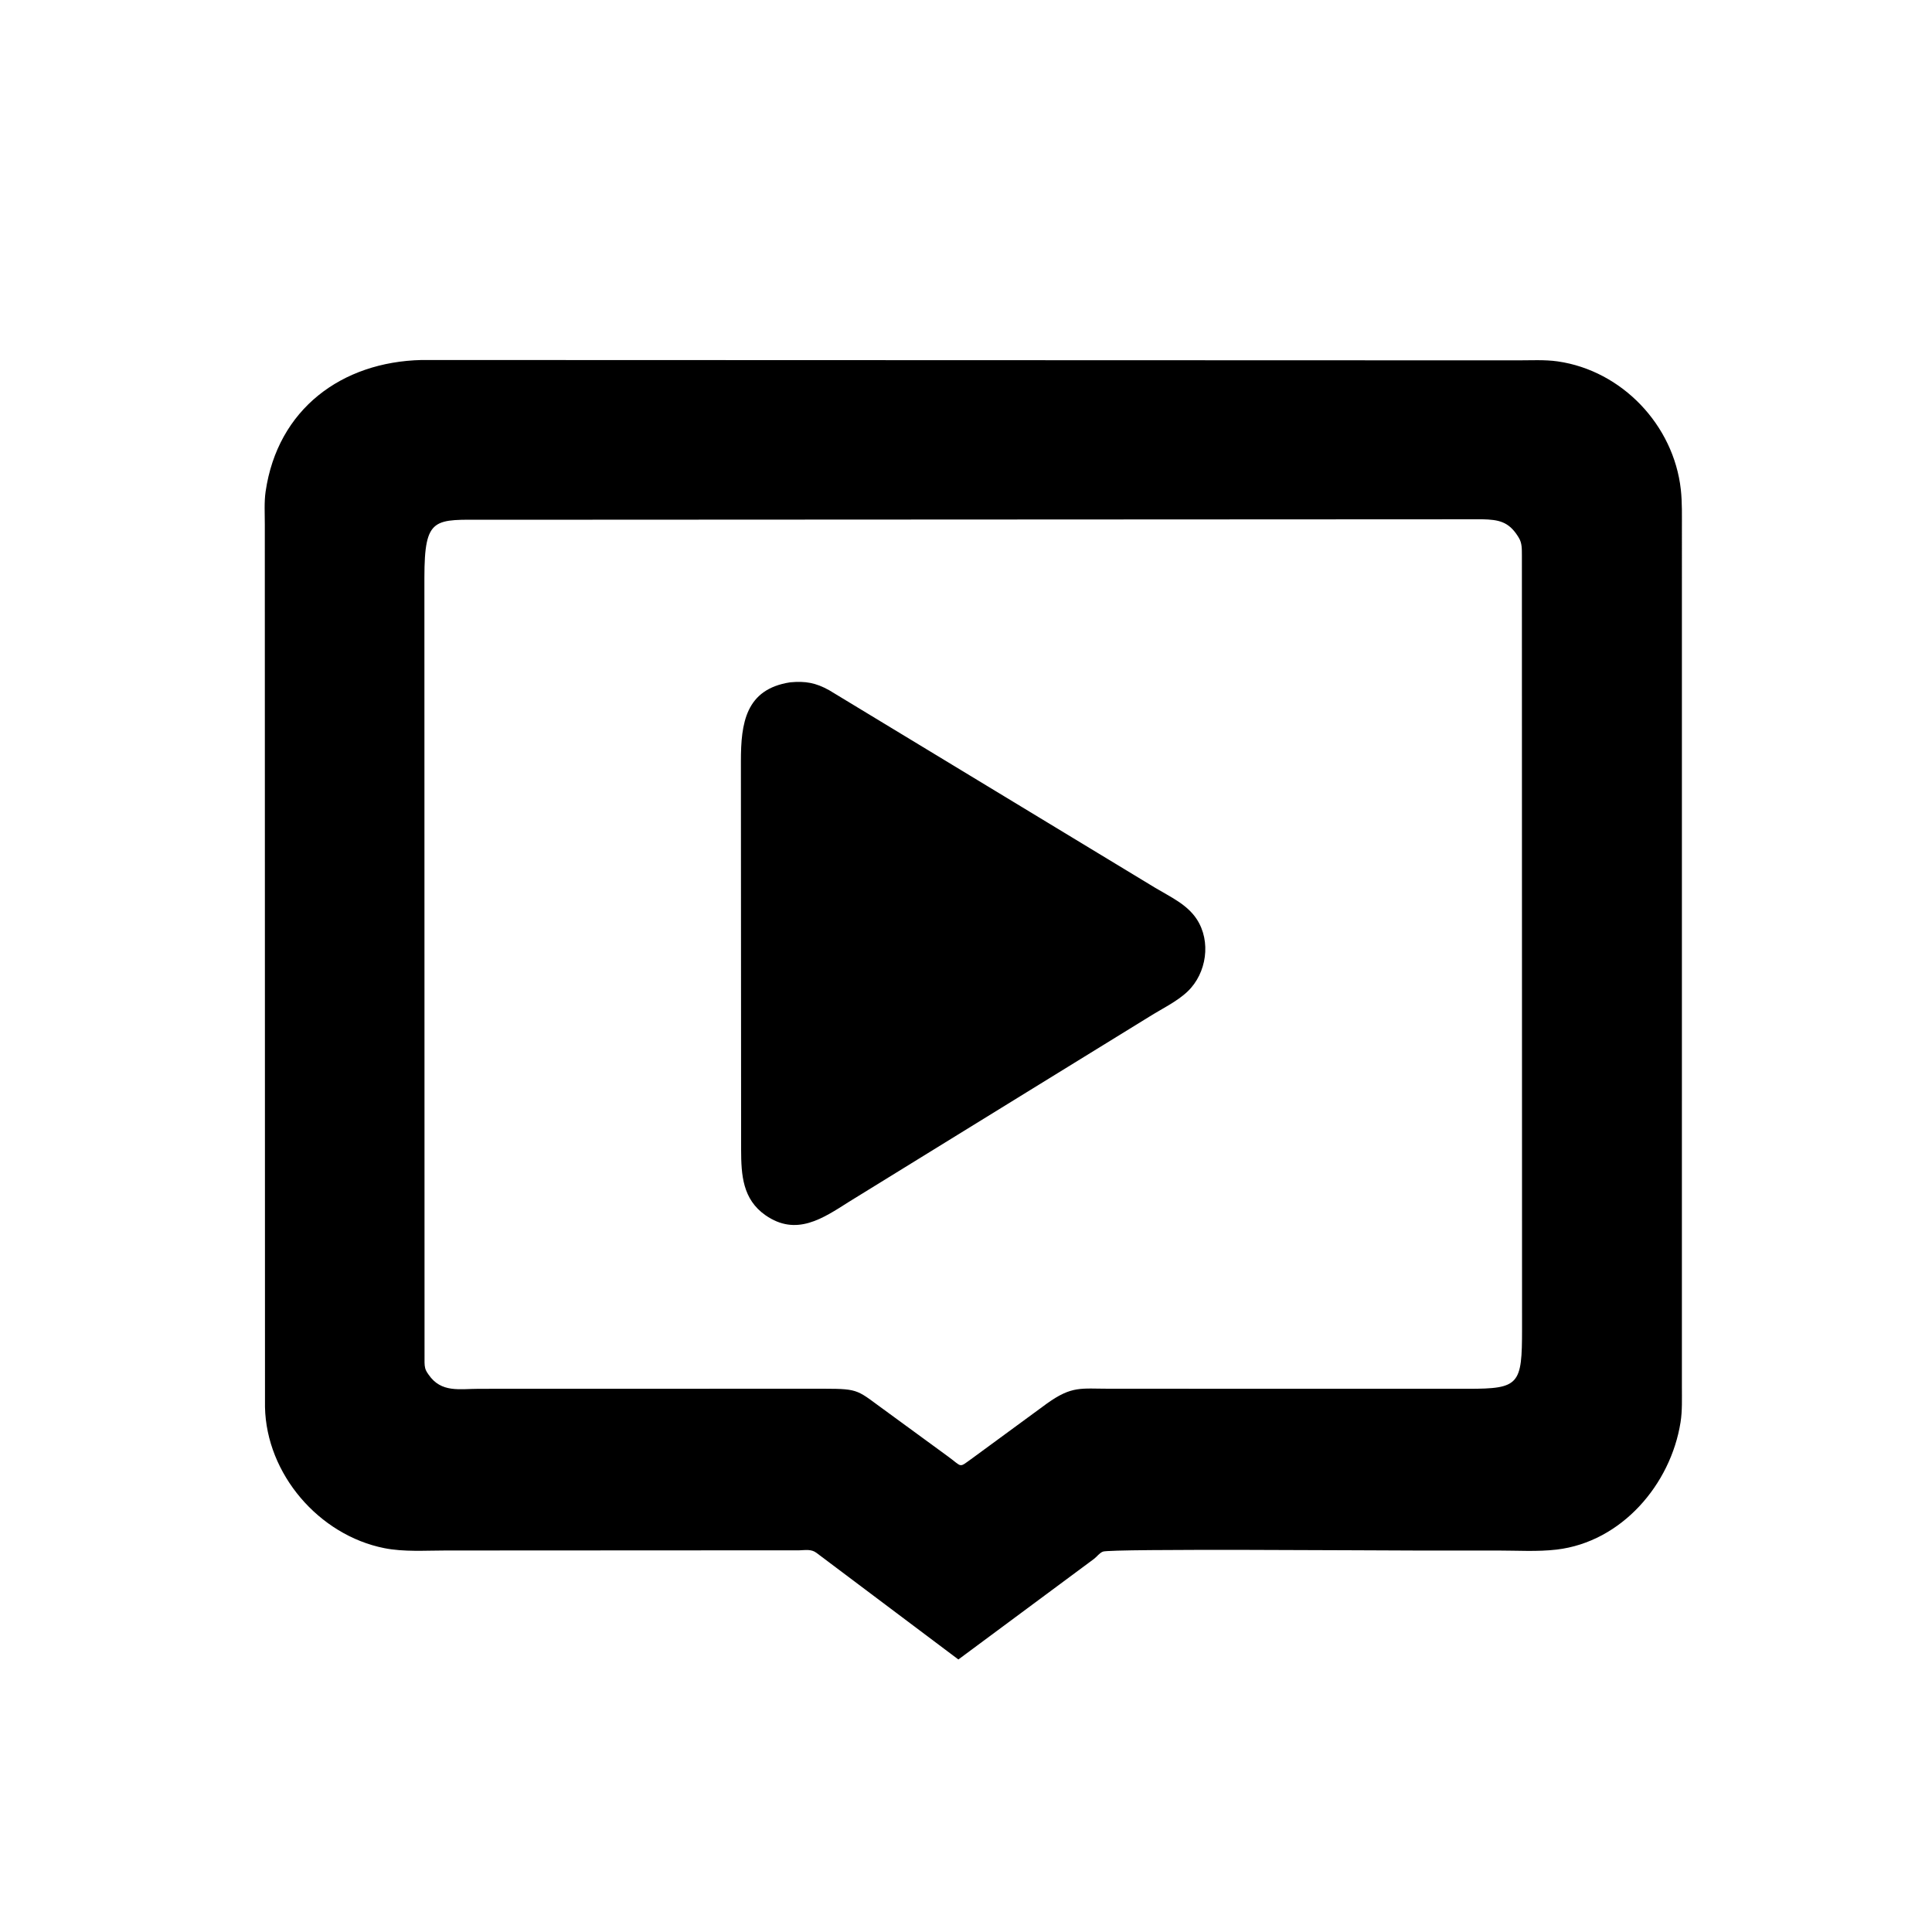 <svg version="1.1" xmlns="http://www.w3.org/2000/svg" style="display: block;" viewBox="0 0 2048 2048" width="640" height="640">
<path transform="translate(0,0)" fill="rgb(0,0,0)" d="M 1498.46 1643.62 C 1465.15 1643.67 1177.65 1641.43 1169.16 1644.77 C 1165.27 1646.31 1162.99 1650.03 1159.65 1652.52 L 1015.92 1759.12 L 865.433 1646.05 C 859.976 1641.97 853.855 1643.2 847.441 1643.4 L 472.182 1643.59 C 450.983 1643.59 428.2 1645.25 407.375 1641.1 C 338.048 1627.31 282.347 1562.53 280.902 1491.5 L 280.712 556.028 C 280.728 544.612 279.926 532.276 281.571 521 C 294.323 433.596 362.267 383.548 447.012 381.617 L 1608.43 381.99 C 1622.43 382.02 1637.46 381.109 1651.29 383.1 C 1719.44 392.917 1774.16 450.721 1781.73 518.828 C 1783.28 532.743 1782.85 547.251 1782.89 561.237 L 1782.88 1470.61 C 1782.87 1482.75 1783.36 1495.58 1781.46 1507.59 C 1771.01 1573.66 1718.88 1634.49 1650.16 1642.62 C 1629.84 1645.02 1608.3 1643.62 1587.81 1643.63 L 1498.46 1643.62 z M 1571.38 550.454 L 515.932 550.967 C 460.447 550.99 449.899 546.654 449.877 612.564 L 450.025 1444.38 C 450.14 1448.93 450.657 1451.86 453.27 1455.65 L 454.358 1457.24 C 467.824 1476.73 487.128 1472.19 507.838 1472.19 L 575.5 1472.16 L 873.53 1472.11 C 911.976 1472.17 908.259 1473.59 940.299 1496.68 L 1004.31 1543.47 C 1020.88 1555.41 1015.61 1556.55 1031.06 1545.53 L 1109.91 1487.7 C 1136.45 1468.81 1145.48 1472.13 1176.43 1472.12 L 1556 1472.17 C 1610.69 1472.25 1613.43 1467.73 1613.43 1408.87 L 1613.27 588.879 C 1613.18 582.264 1613.59 575.819 1609.97 570 L 1609.05 568.505 C 1599.12 552.711 1588.3 550.888 1571.38 550.454 z"/>
<path transform="translate(0,0)" fill="rgb(0,0,0)" d="M 1087.78 1158.14 L 900 1273.92 C 872.234 1291.56 844.134 1310.97 811.437 1288.2 C 787.154 1271.29 785.694 1245.39 785.613 1218.85 L 785.389 806.911 C 785.374 766.454 790.428 730.569 837.58 723.294 C 853.72 721.785 864.703 723.74 878.922 731.646 L 1224.63 941.148 C 1240.3 950.572 1258.24 958.553 1268.6 974.365 C 1284.06 997.958 1279.1 1031.64 1259.02 1050.89 C 1247.63 1061.82 1231.35 1069.46 1217.98 1077.93 L 1087.78 1158.14 z"/>
</svg>